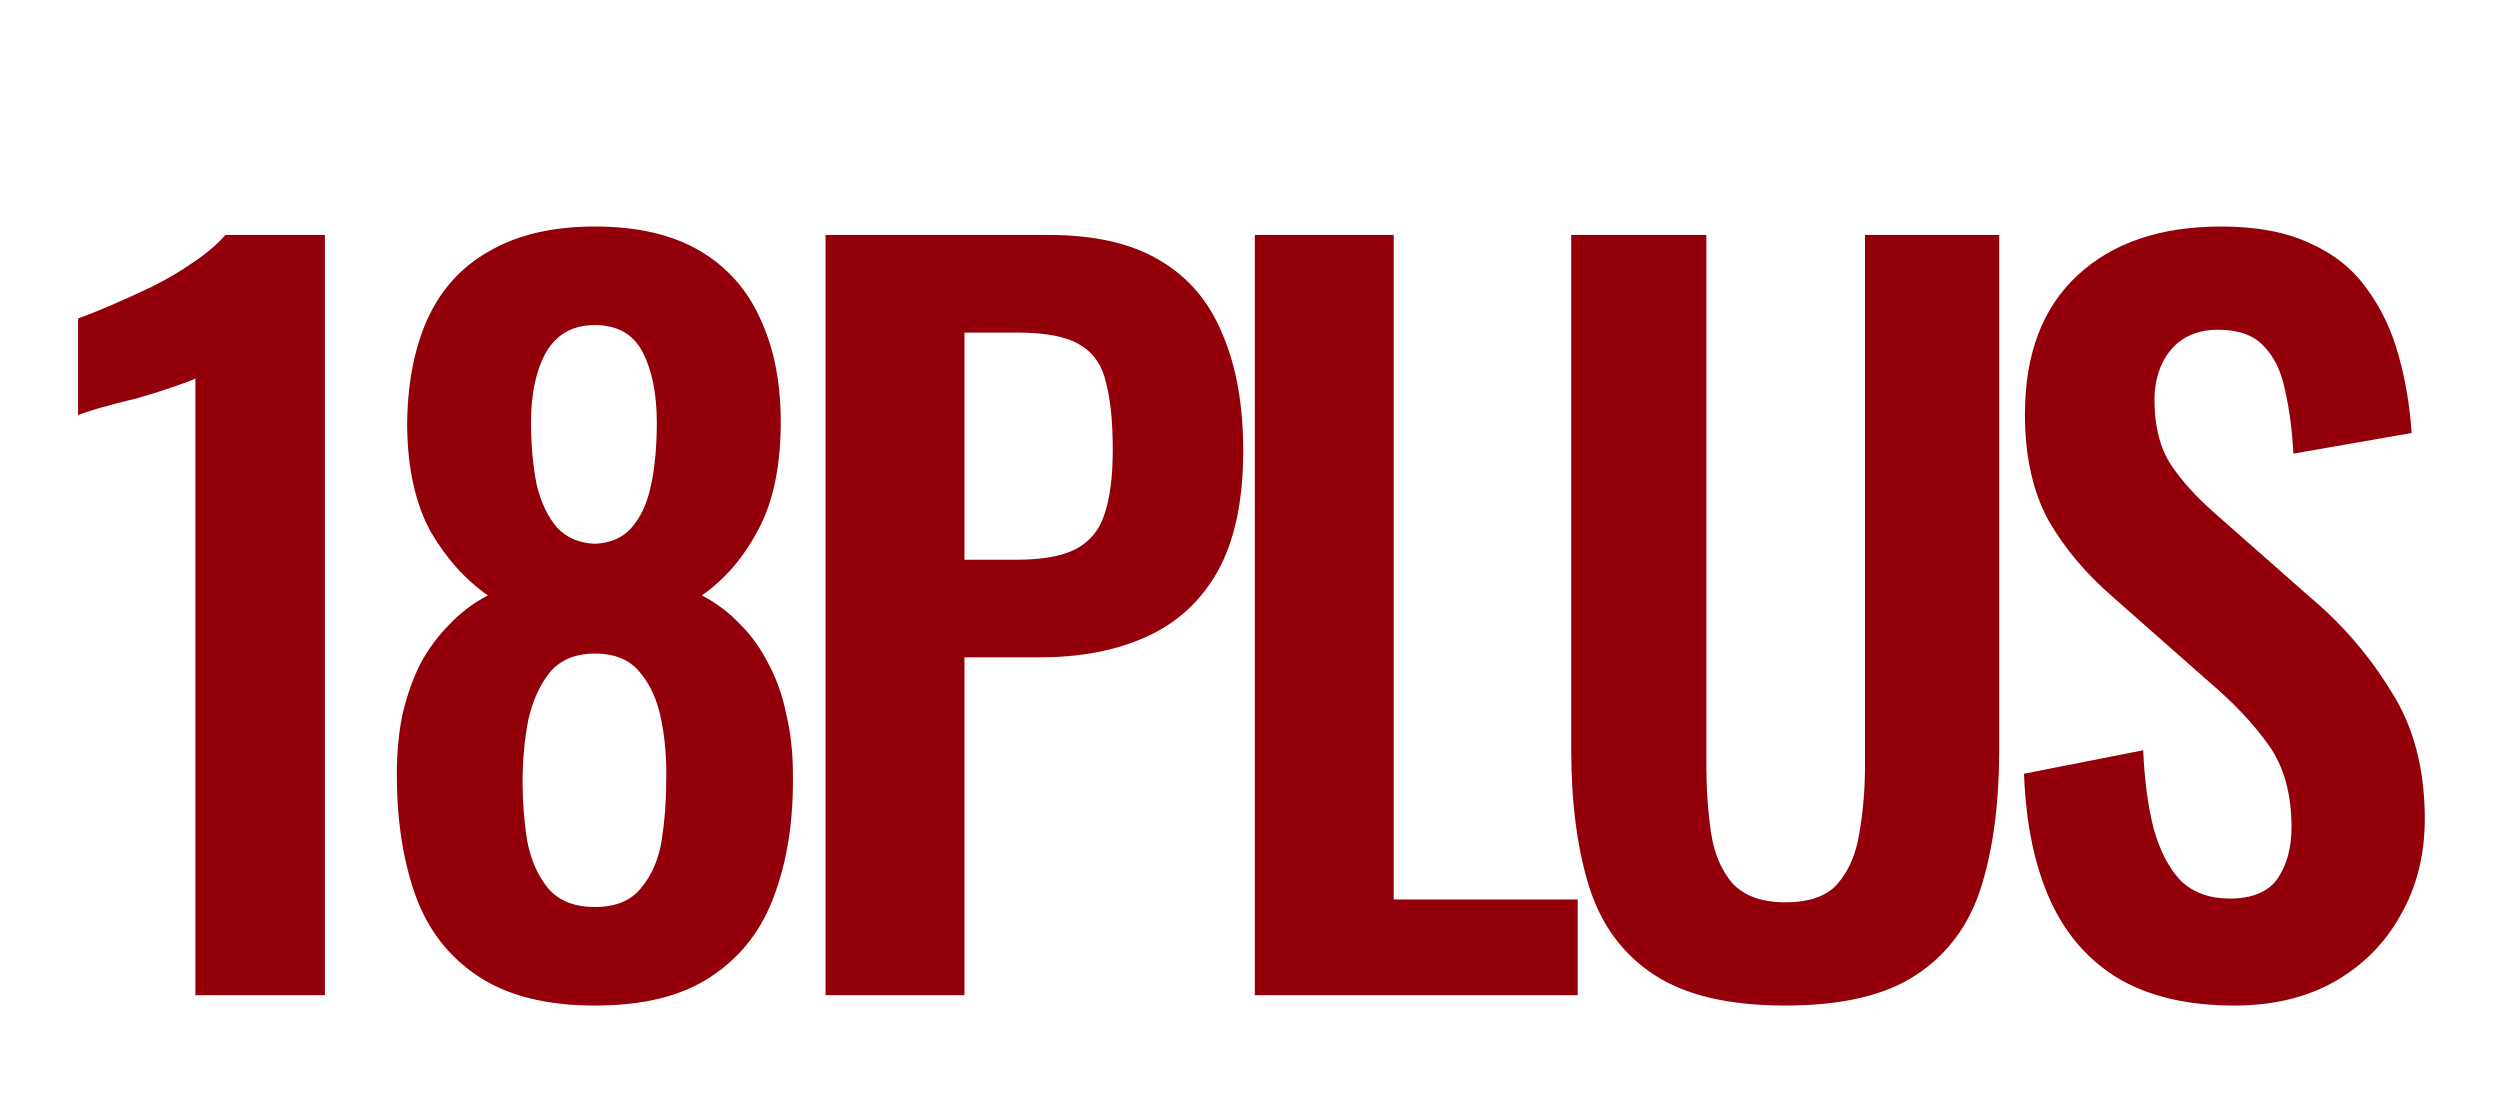 <?xml version="1.0" encoding="UTF-8"?> <svg xmlns="http://www.w3.org/2000/svg" width="839" height="372" viewBox="0 0 839 372" fill="none"><path d="M65.571 334V127.045C64.311 127.675 61.791 128.62 58.011 129.88C54.441 131.14 50.451 132.4 46.041 133.66C41.631 134.71 37.536 135.76 33.756 136.81C30.186 137.86 27.666 138.7 26.196 139.33V106.885C29.136 105.835 32.811 104.365 37.221 102.475C41.631 100.585 46.251 98.485 51.081 96.175C56.121 93.655 60.741 90.925 64.941 87.985C69.351 85.045 72.921 82 75.651 78.85H109.041V334H65.571ZM199.635 337.465C183.465 337.465 170.445 334.21 160.575 327.7C150.705 321.19 143.67 312.16 139.47 300.61C135.27 288.85 133.17 275.305 133.17 259.975C133.17 252.625 133.8 245.905 135.06 239.815C136.53 233.515 138.525 227.845 141.045 222.805C143.775 217.765 147.03 213.355 150.81 209.575C154.59 205.585 158.895 202.33 163.725 199.81C156.165 194.56 149.76 187.42 144.51 178.39C139.47 169.15 136.845 157.495 136.635 143.425C136.635 129.565 138.84 117.595 143.25 107.515C147.87 97.225 154.905 89.455 164.355 84.205C173.805 78.745 185.565 76.015 199.635 76.015C213.915 76.015 225.675 78.745 234.915 84.205C244.155 89.665 250.98 97.435 255.39 107.515C260.01 117.595 262.215 129.565 262.005 143.425C261.795 157.705 259.17 169.36 254.13 178.39C249.3 187.42 243.105 194.56 235.545 199.81C240.375 202.33 244.68 205.585 248.46 209.575C252.24 213.355 255.39 217.765 257.91 222.805C260.64 227.845 262.635 233.515 263.895 239.815C265.365 245.905 266.1 252.625 266.1 259.975C266.31 275.305 264.21 288.85 259.8 300.61C255.6 312.16 248.565 321.19 238.695 327.7C229.035 334.21 216.015 337.465 199.635 337.465ZM199.635 304.39C206.565 304.39 211.71 302.29 215.07 298.09C218.64 293.89 220.95 288.64 222 282.34C223.05 275.83 223.575 269.215 223.575 262.495C223.785 255.355 223.26 248.53 222 242.02C220.74 235.3 218.325 229.84 214.755 225.64C211.395 221.44 206.355 219.34 199.635 219.34C193.125 219.34 188.085 221.44 184.515 225.64C181.155 229.84 178.74 235.195 177.27 241.705C176.01 248.215 175.38 255.145 175.38 262.495C175.38 269.215 175.905 275.83 176.955 282.34C178.215 288.85 180.63 294.205 184.2 298.405C187.77 302.395 192.915 304.39 199.635 304.39ZM199.635 182.485C204.885 182.275 208.98 180.49 211.92 177.13C215.07 173.56 217.275 168.73 218.535 162.64C219.795 156.55 220.425 149.62 220.425 141.85C220.425 132.19 218.85 124.315 215.7 118.225C212.55 112.135 207.195 109.09 199.635 109.09C192.285 109.09 186.825 112.135 183.255 118.225C179.895 124.315 178.215 132.085 178.215 141.535C178.215 149.305 178.845 156.34 180.105 162.64C181.575 168.73 183.885 173.56 187.035 177.13C190.185 180.49 194.385 182.275 199.635 182.485ZM277.052 334V78.85H352.022C367.352 78.85 379.742 81.685 389.192 87.355C398.852 93.025 405.887 101.32 410.297 112.24C414.917 122.95 417.227 135.97 417.227 151.3C417.227 167.89 414.392 181.33 408.722 191.62C403.052 201.7 395.072 209.05 384.782 213.67C374.702 218.29 362.732 220.6 348.872 220.6H323.672V334H277.052ZM323.672 187.84H341.312C349.712 187.84 356.222 186.685 360.842 184.375C365.672 181.855 368.927 177.97 370.607 172.72C372.497 167.26 373.442 160.015 373.442 150.985C373.442 141.745 372.707 134.29 371.237 128.62C369.977 122.74 367.037 118.435 362.417 115.705C358.007 112.975 350.972 111.61 341.312 111.61H323.672V187.84ZM421.115 334V78.85H467.735V301.87H529.475V334H421.115ZM599.117 337.465C580.217 337.465 565.517 334 555.017 327.07C544.517 320.14 537.272 310.27 533.282 297.46C529.292 284.65 527.297 269.32 527.297 251.47V78.85H572.657V256.825C572.657 264.805 573.182 272.365 574.232 279.505C575.282 286.435 577.697 292.105 581.477 296.515C585.467 300.715 591.347 302.815 599.117 302.815C607.307 302.815 613.187 300.715 616.757 296.515C620.537 292.105 622.952 286.435 624.002 279.505C625.262 272.365 625.892 264.805 625.892 256.825V78.85H670.937V251.47C670.937 269.32 668.942 284.65 664.952 297.46C660.962 310.27 653.717 320.14 643.217 327.07C632.927 334 618.227 337.465 599.117 337.465ZM749.815 337.465C734.485 337.465 721.675 334.525 711.385 328.645C701.095 322.555 693.325 313.735 688.075 302.185C682.825 290.635 679.885 276.46 679.255 259.66L719.26 251.785C719.68 261.655 720.835 270.37 722.725 277.93C724.825 285.49 727.87 291.37 731.86 295.57C736.06 299.56 741.52 301.555 748.24 301.555C755.8 301.555 761.155 299.35 764.305 294.94C767.455 290.32 769.03 284.545 769.03 277.615C769.03 266.485 766.51 257.35 761.47 250.21C756.43 243.07 749.71 235.93 741.31 228.79L709.18 200.44C700.15 192.67 692.905 184.06 687.445 174.61C682.195 164.95 679.57 153.085 679.57 139.015C679.57 118.855 685.45 103.315 697.21 92.395C708.97 81.475 725.035 76.015 745.405 76.015C757.375 76.015 767.35 77.905 775.33 81.685C783.31 85.255 789.61 90.295 794.23 96.805C799.06 103.315 802.63 110.77 804.94 119.17C807.25 127.36 808.72 136.075 809.35 145.315L769.66 152.245C769.24 144.265 768.295 137.125 766.825 130.825C765.565 124.525 763.15 119.59 759.58 116.02C756.22 112.45 751.18 110.665 744.46 110.665C737.53 110.665 732.175 112.975 728.395 117.595C724.825 122.005 723.04 127.57 723.04 134.29C723.04 142.9 724.825 150.04 728.395 155.71C731.965 161.17 737.11 166.84 743.83 172.72L775.645 200.755C786.145 209.575 795.07 219.97 802.42 231.94C809.98 243.7 813.76 257.98 813.76 274.78C813.76 286.96 811.03 297.775 805.57 307.225C800.32 316.675 792.865 324.13 783.205 329.59C773.755 334.84 762.625 337.465 749.815 337.465Z" fill="#93000A"></path></svg> 